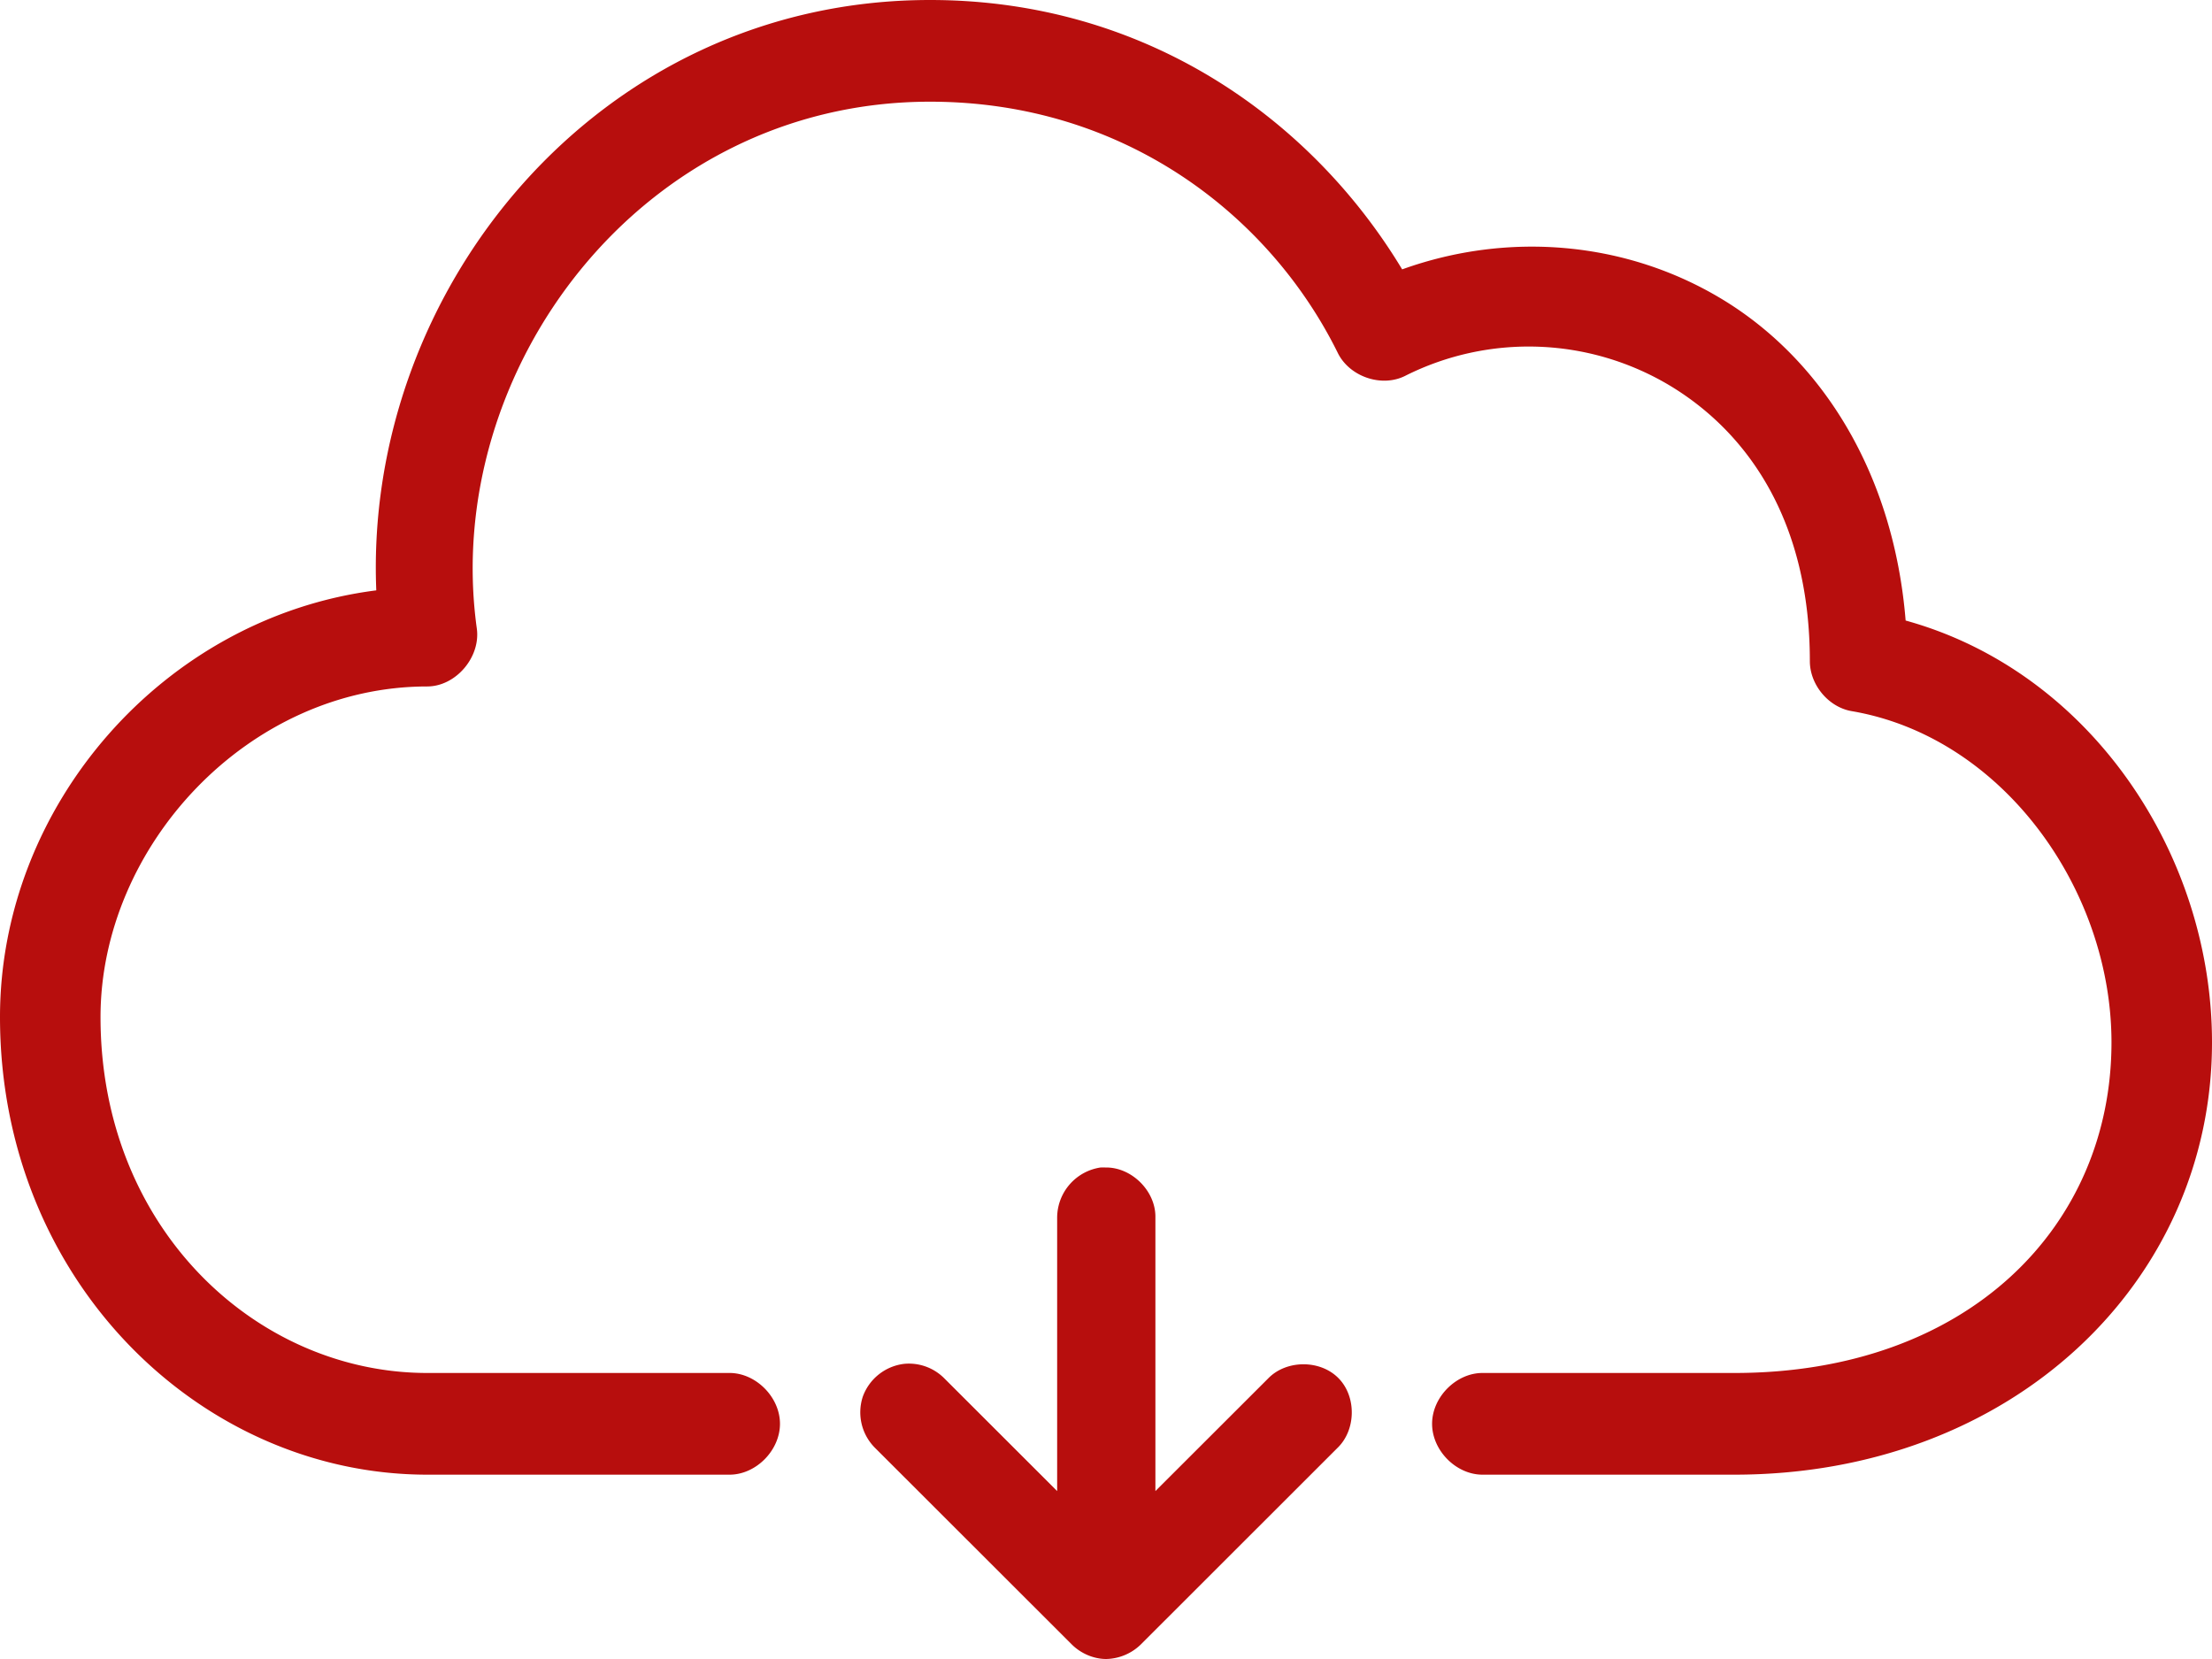 <svg width="36" height="27" xmlns="http://www.w3.org/2000/svg"><path d="M15.136 0C9.73 0 5.922 4.72 6.124 9.608 2.666 10.047 0 13.106 0 16.552 0 20.838 3.263 24 6.955 24h4.909c.432.006.83-.39.83-.828 0-.437-.398-.833-.83-.827h-4.91c-2.772 0-5.318-2.345-5.318-5.793 0-2.777 2.4-5.38 5.319-5.38.465-.002.87-.478.805-.944-.58-4.18 2.659-8.573 7.376-8.573 3.178 0 5.537 1.864 6.635 4.086.19.39.715.57 1.1.375a4.472 4.472 0 0 1 4.32.168c1.296.787 2.264 2.245 2.264 4.475 0 .385.302.748.677.814 2.458.417 4.232 2.899 4.232 5.392 0 2.995-2.335 5.38-6.137 5.38h-4.09c-.433-.006-.83.39-.83.827 0 .438.397.834.83.828h4.09C32.745 24 36 20.865 36 16.965c0-3.066-1.982-6.036-4.986-6.866-.195-2.395-1.358-4.24-2.978-5.224-1.565-.95-3.485-1.114-5.216-.491C21.346 1.94 18.648 0 15.136 0zm2.781 19a.828.828 0 0 0-.712.812v4.455l-1.836-1.834a.812.812 0 0 0-.65-.237.818.818 0 0 0-.677.534.817.817 0 0 0 .203.838l3.198 3.195c.15.149.358.237.562.237a.832.832 0 0 0 .562-.237l3.197-3.195c.307-.292.316-.84.018-1.14-.298-.301-.846-.299-1.142.005l-1.836 1.834v-4.455c.007-.426-.385-.818-.812-.811a.809.809 0 0 0-.075 0z" fill="#B70E0D"/></svg>